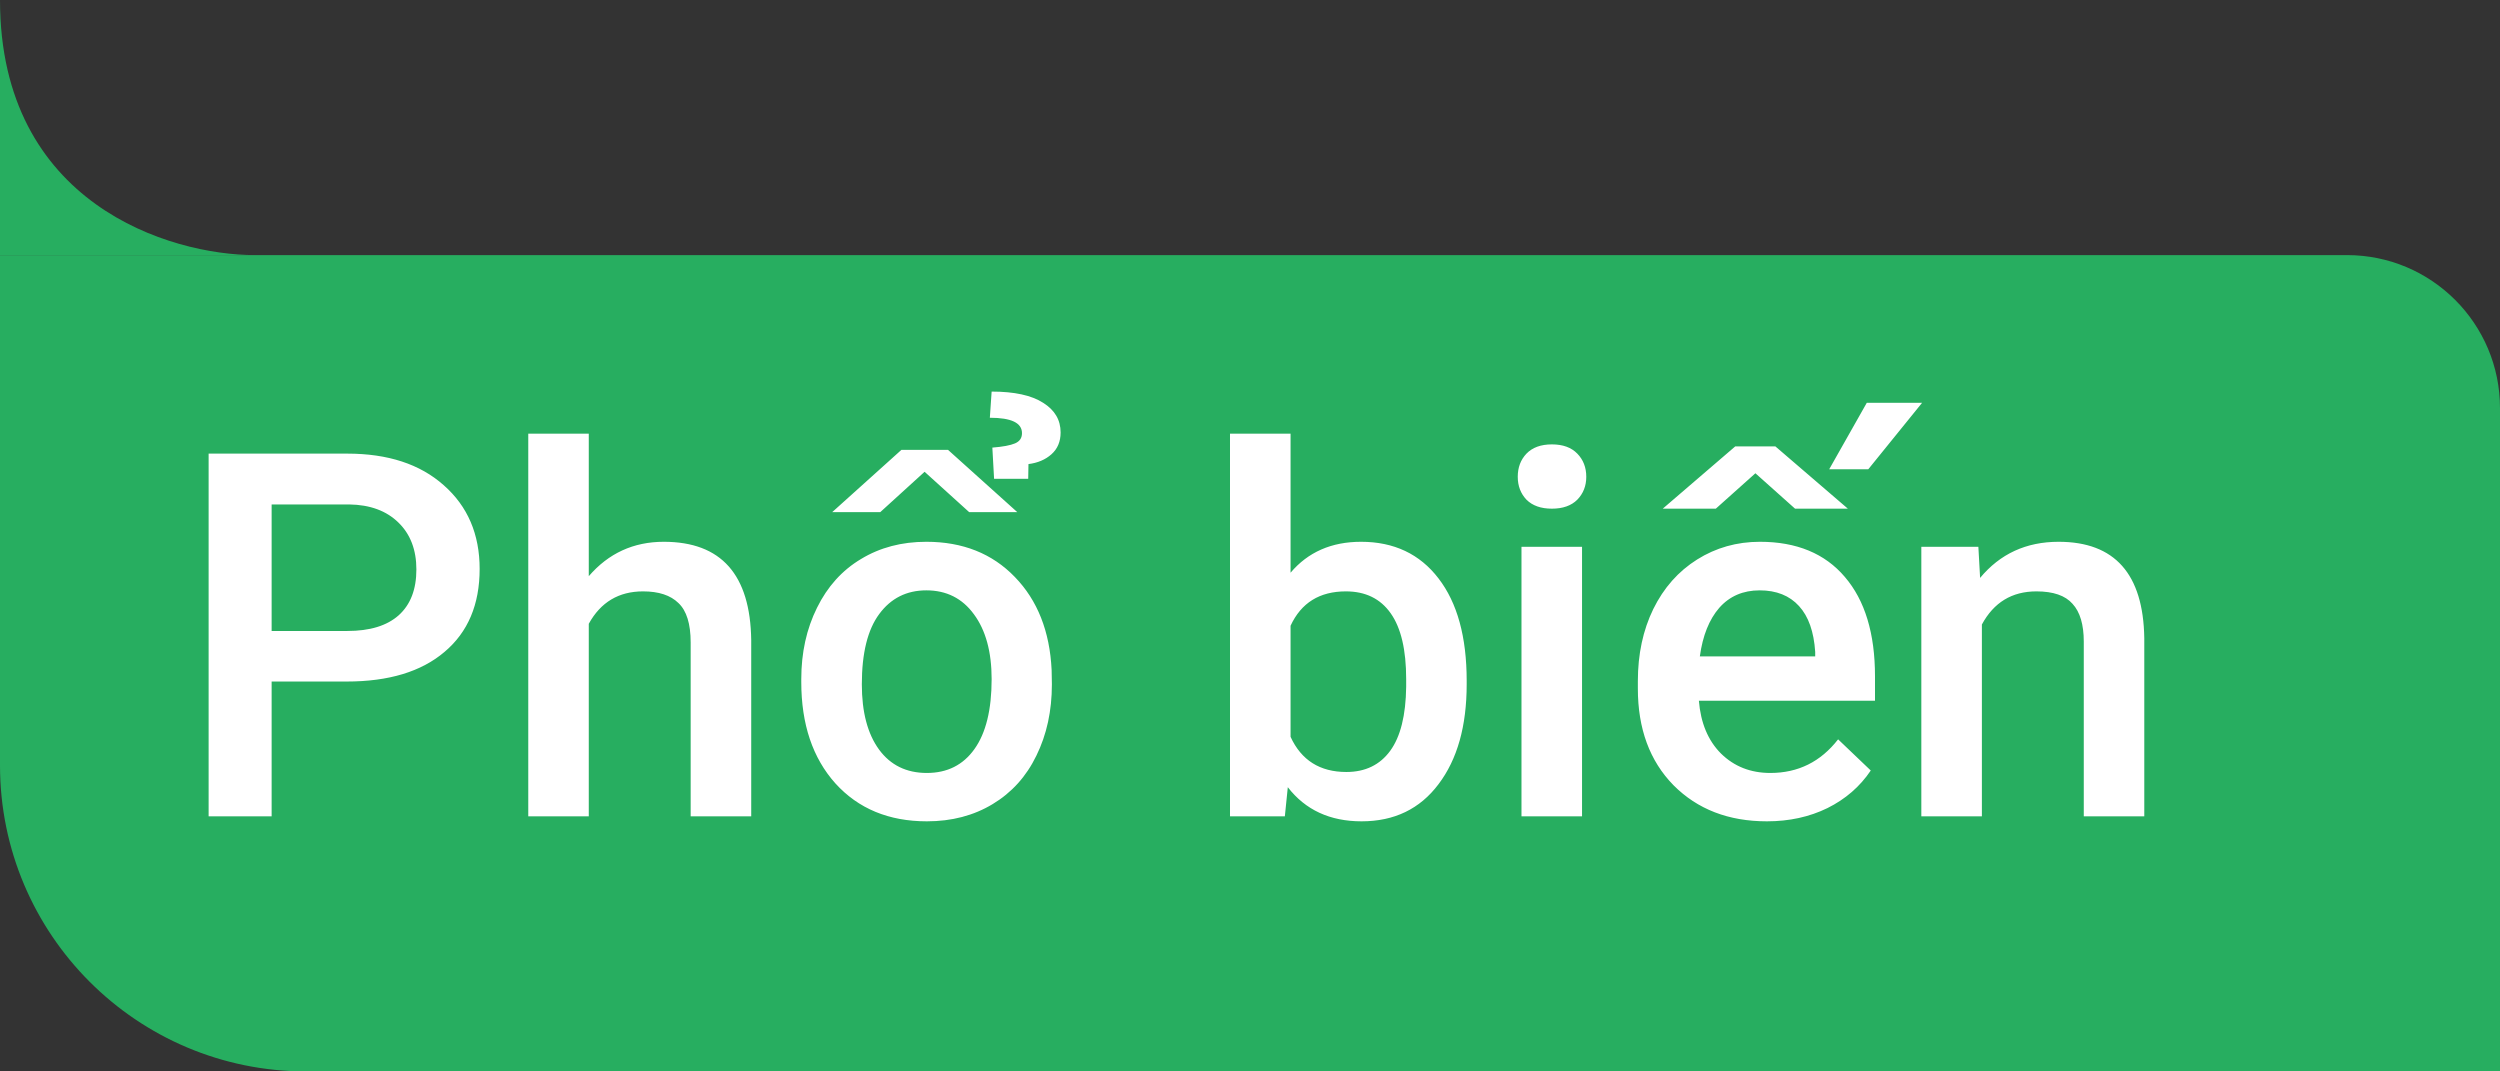 <svg width="49" height="21" viewBox="0 0 49 21" fill="none" xmlns="http://www.w3.org/2000/svg">
<rect x="0" y="0" width="49" height="21" fill="#333333" stroke="none"/>
<path d="M0 5H46C47.657 5 49 6.343 49 8V21H6C2.686 21 0 18.314 0 15V5Z" fill="#27AE60"/>
<path d="M5.324 13.358V16H4.089V8.891H6.809C7.603 8.891 8.233 9.097 8.698 9.511C9.167 9.924 9.401 10.471 9.401 11.151C9.401 11.848 9.172 12.39 8.713 12.777C8.257 13.165 7.618 13.358 6.794 13.358H5.324ZM5.324 12.367H6.809C7.248 12.367 7.583 12.265 7.814 12.06C8.046 11.851 8.161 11.552 8.161 11.161C8.161 10.777 8.044 10.471 7.81 10.243C7.575 10.012 7.253 9.893 6.843 9.887H5.324V12.367ZM11.54 11.293C11.927 10.844 12.417 10.619 13.01 10.619C14.136 10.619 14.707 11.262 14.724 12.548V16H13.537V12.592C13.537 12.227 13.457 11.97 13.298 11.82C13.142 11.667 12.911 11.591 12.604 11.591C12.129 11.591 11.774 11.802 11.54 12.226V16H10.354V8.5H11.54V11.293ZM15.705 13.31C15.705 12.792 15.808 12.326 16.013 11.913C16.218 11.496 16.506 11.177 16.877 10.956C17.248 10.731 17.674 10.619 18.156 10.619C18.869 10.619 19.447 10.849 19.89 11.308C20.336 11.767 20.576 12.375 20.612 13.134L20.617 13.412C20.617 13.933 20.516 14.398 20.314 14.809C20.116 15.219 19.829 15.536 19.455 15.761C19.084 15.985 18.654 16.098 18.166 16.098C17.421 16.098 16.823 15.85 16.374 15.355C15.928 14.857 15.705 14.195 15.705 13.368V13.31ZM16.892 13.412C16.892 13.956 17.004 14.382 17.229 14.691C17.453 14.997 17.766 15.15 18.166 15.15C18.566 15.15 18.877 14.994 19.099 14.682C19.323 14.369 19.436 13.912 19.436 13.31C19.436 12.776 19.32 12.352 19.089 12.04C18.861 11.727 18.55 11.571 18.156 11.571C17.769 11.571 17.461 11.726 17.233 12.035C17.006 12.341 16.892 12.8 16.892 13.412ZM19.939 10.038H18.996L18.122 9.247L17.253 10.038H16.311L17.668 8.817H18.581L19.939 10.038ZM19.484 9.384L19.45 8.773C19.655 8.757 19.803 8.729 19.895 8.69C19.986 8.651 20.031 8.585 20.031 8.49C20.031 8.288 19.821 8.188 19.401 8.188L19.436 7.675C19.881 7.675 20.218 7.748 20.446 7.895C20.674 8.038 20.788 8.231 20.788 8.476C20.788 8.655 20.728 8.798 20.607 8.905C20.49 9.009 20.34 9.073 20.158 9.096L20.153 9.384H19.484ZM28.747 13.412C28.747 14.232 28.563 14.885 28.195 15.37C27.831 15.855 27.328 16.098 26.686 16.098C26.068 16.098 25.586 15.875 25.241 15.429L25.183 16H24.108V8.5H25.295V11.225C25.637 10.821 26.097 10.619 26.677 10.619C27.321 10.619 27.828 10.858 28.195 11.337C28.563 11.815 28.747 12.484 28.747 13.344V13.412ZM27.561 13.31C27.561 12.737 27.46 12.307 27.258 12.021C27.056 11.734 26.763 11.591 26.379 11.591C25.865 11.591 25.503 11.815 25.295 12.265V14.442C25.506 14.901 25.871 15.131 26.389 15.131C26.76 15.131 27.046 14.992 27.248 14.716C27.45 14.439 27.554 14.021 27.561 13.461V13.31ZM31.008 16H29.821V10.717H31.008V16ZM29.748 9.345C29.748 9.162 29.805 9.011 29.919 8.891C30.036 8.77 30.202 8.71 30.417 8.71C30.632 8.71 30.798 8.77 30.915 8.891C31.032 9.011 31.091 9.162 31.091 9.345C31.091 9.524 31.032 9.674 30.915 9.794C30.798 9.911 30.632 9.97 30.417 9.97C30.202 9.97 30.036 9.911 29.919 9.794C29.805 9.674 29.748 9.524 29.748 9.345ZM34.631 16.098C33.879 16.098 33.269 15.862 32.8 15.39C32.334 14.914 32.102 14.283 32.102 13.495V13.349C32.102 12.821 32.203 12.351 32.404 11.938C32.609 11.521 32.896 11.197 33.264 10.966C33.632 10.735 34.042 10.619 34.494 10.619C35.214 10.619 35.769 10.849 36.159 11.308C36.553 11.767 36.75 12.416 36.75 13.256V13.734H33.298C33.334 14.171 33.478 14.516 33.732 14.77C33.99 15.023 34.312 15.15 34.699 15.15C35.243 15.15 35.685 14.931 36.027 14.491L36.667 15.102C36.455 15.417 36.172 15.663 35.817 15.839C35.466 16.011 35.07 16.098 34.631 16.098ZM34.489 11.571C34.164 11.571 33.9 11.685 33.698 11.913C33.5 12.141 33.373 12.458 33.317 12.865H35.578V12.777C35.552 12.38 35.446 12.081 35.261 11.879C35.075 11.674 34.818 11.571 34.489 11.571ZM34.011 8.749H34.797L36.218 9.97H35.183L34.406 9.276L33.63 9.97H32.59L34.011 8.749ZM36.589 7.895H37.673L36.618 9.198H35.852L36.589 7.895ZM38.776 10.717L38.81 11.327C39.201 10.855 39.714 10.619 40.349 10.619C41.449 10.619 42.009 11.249 42.028 12.509V16H40.842V12.577C40.842 12.242 40.769 11.995 40.622 11.835C40.479 11.672 40.243 11.591 39.914 11.591C39.435 11.591 39.079 11.807 38.845 12.24V16H37.658V10.717H38.776Z" fill="white"/>
<path d="M0 0C0 4 3.333 5 5 5L0 5L0 0Z" fill="#27AE60"/>
</svg>
